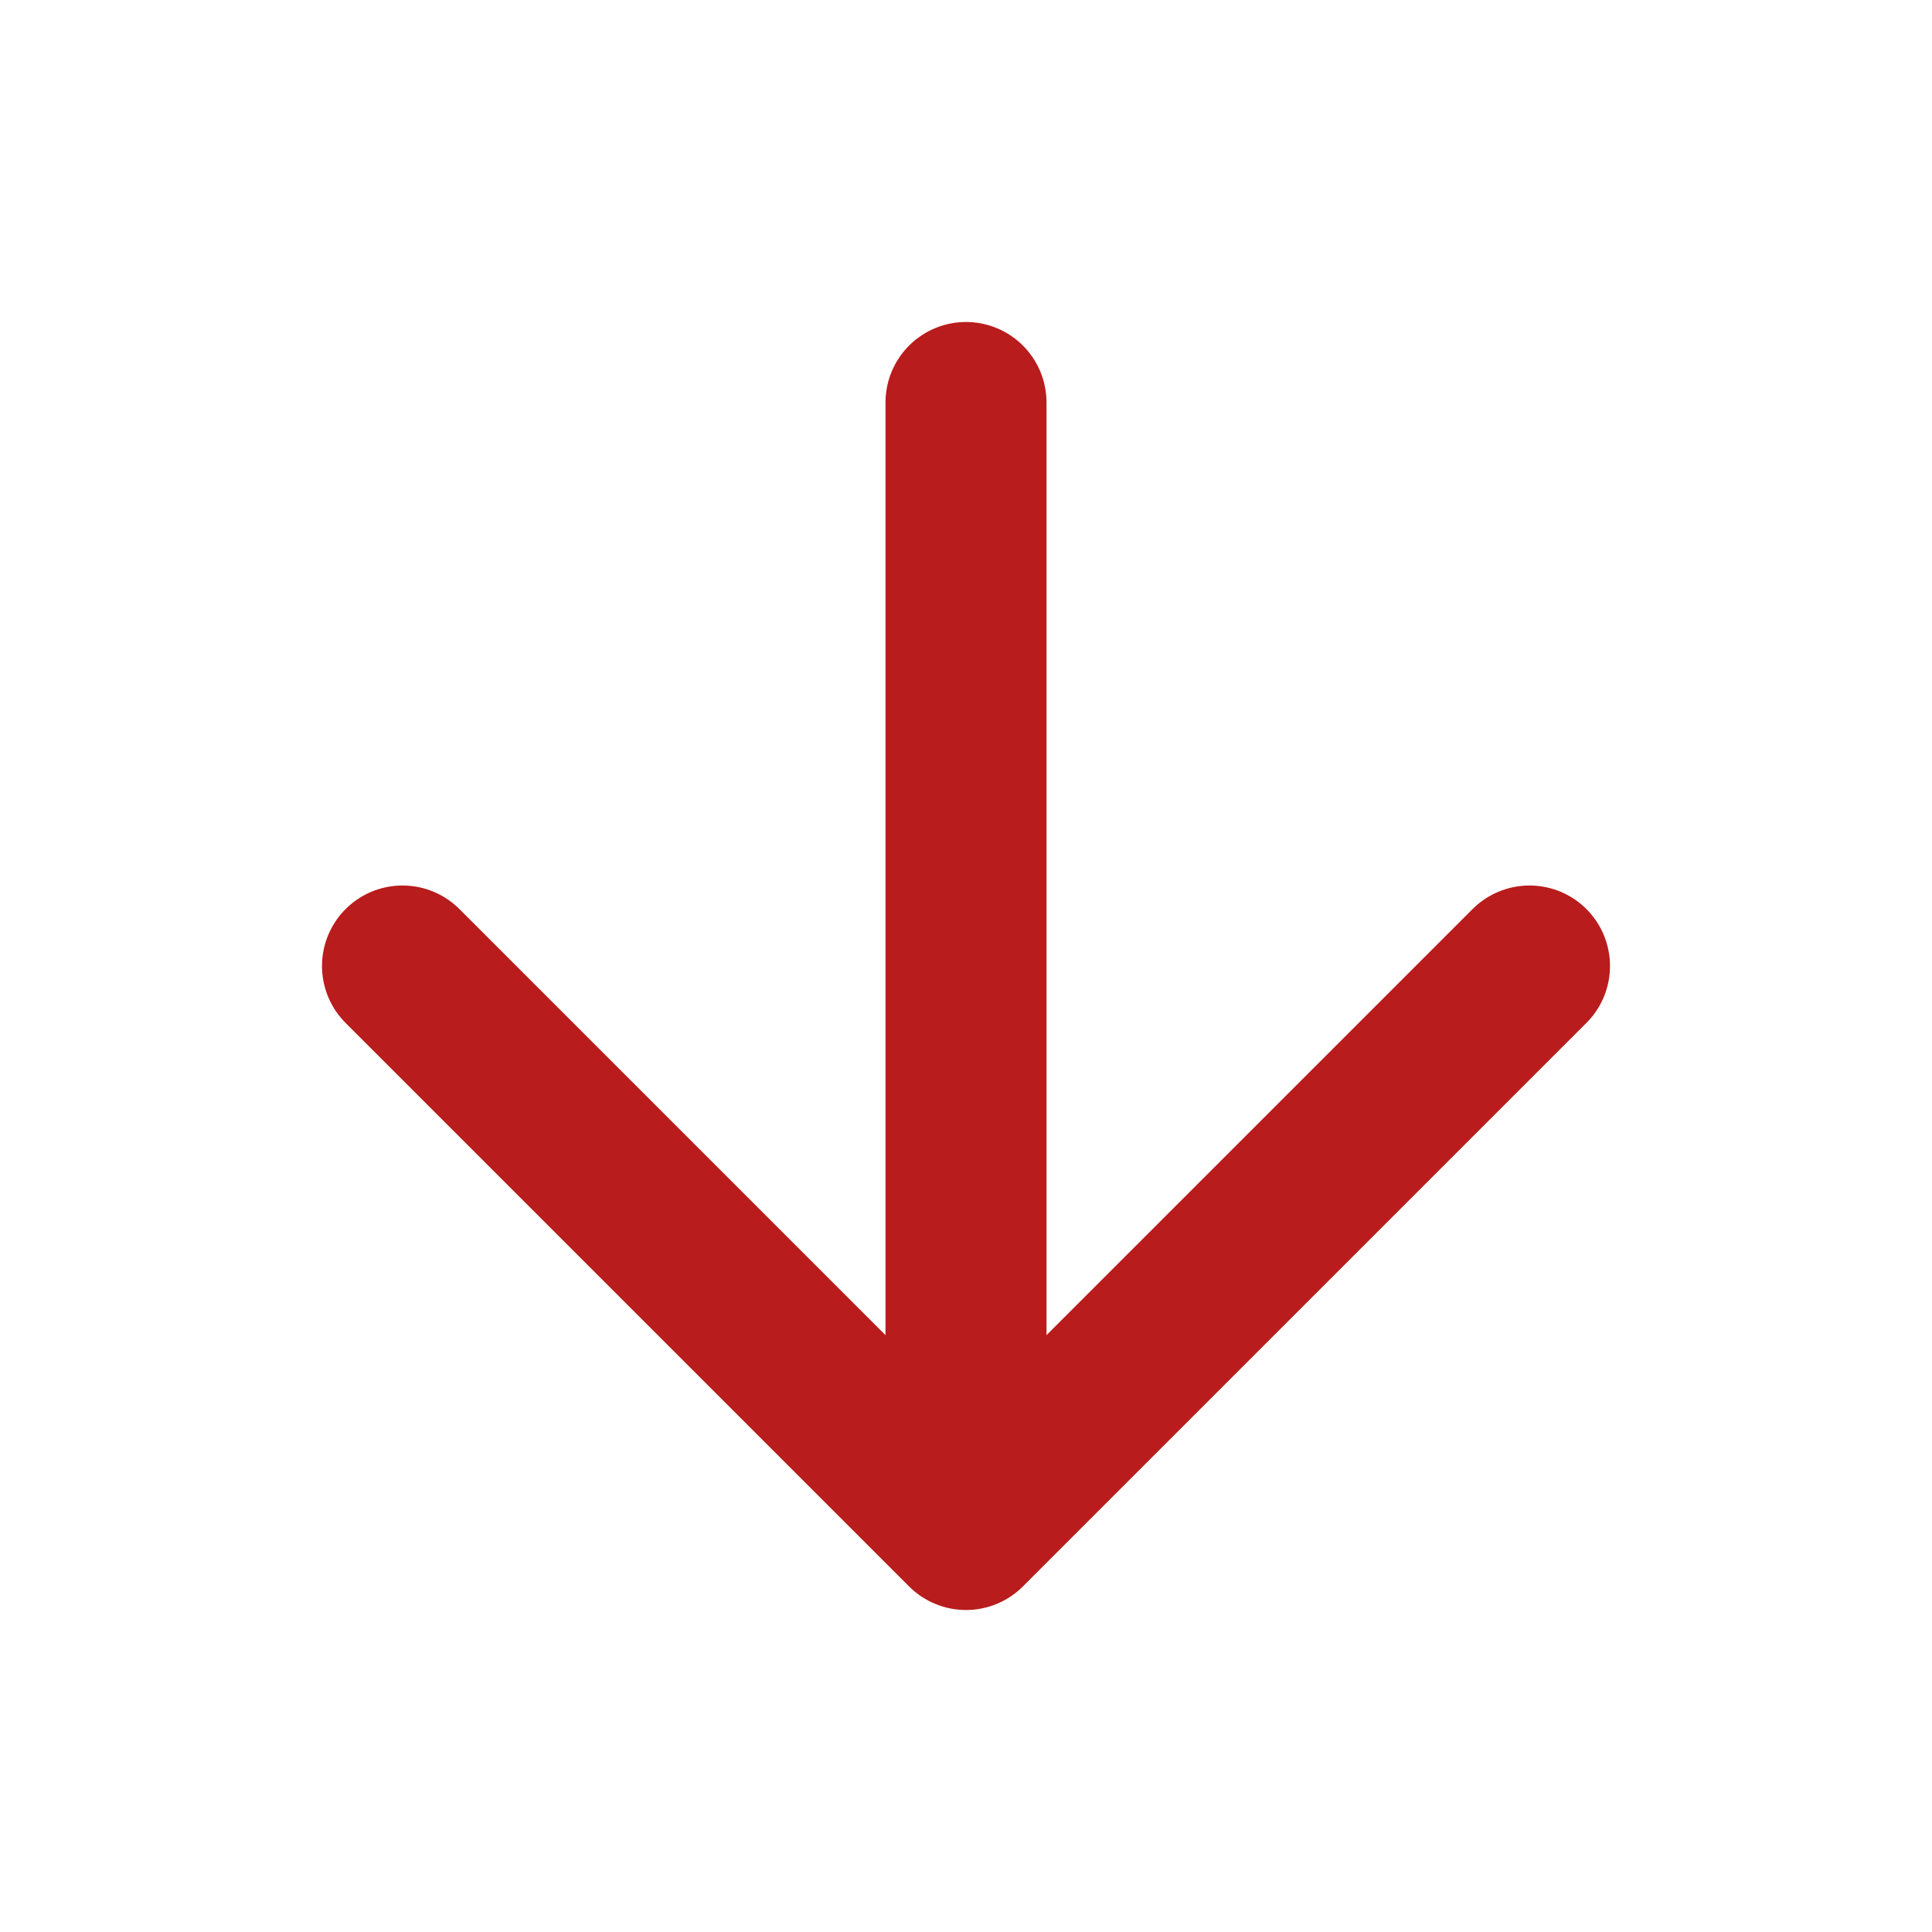 <svg width="24" height="24" viewBox="0 0 24 24" fill="none" xmlns="http://www.w3.org/2000/svg">
<path d="M12 5V19M12 19L19 12M12 19L5 12" stroke="#B91C1C" stroke-width="2" stroke-linecap="round" stroke-linejoin="round"/>
</svg>
